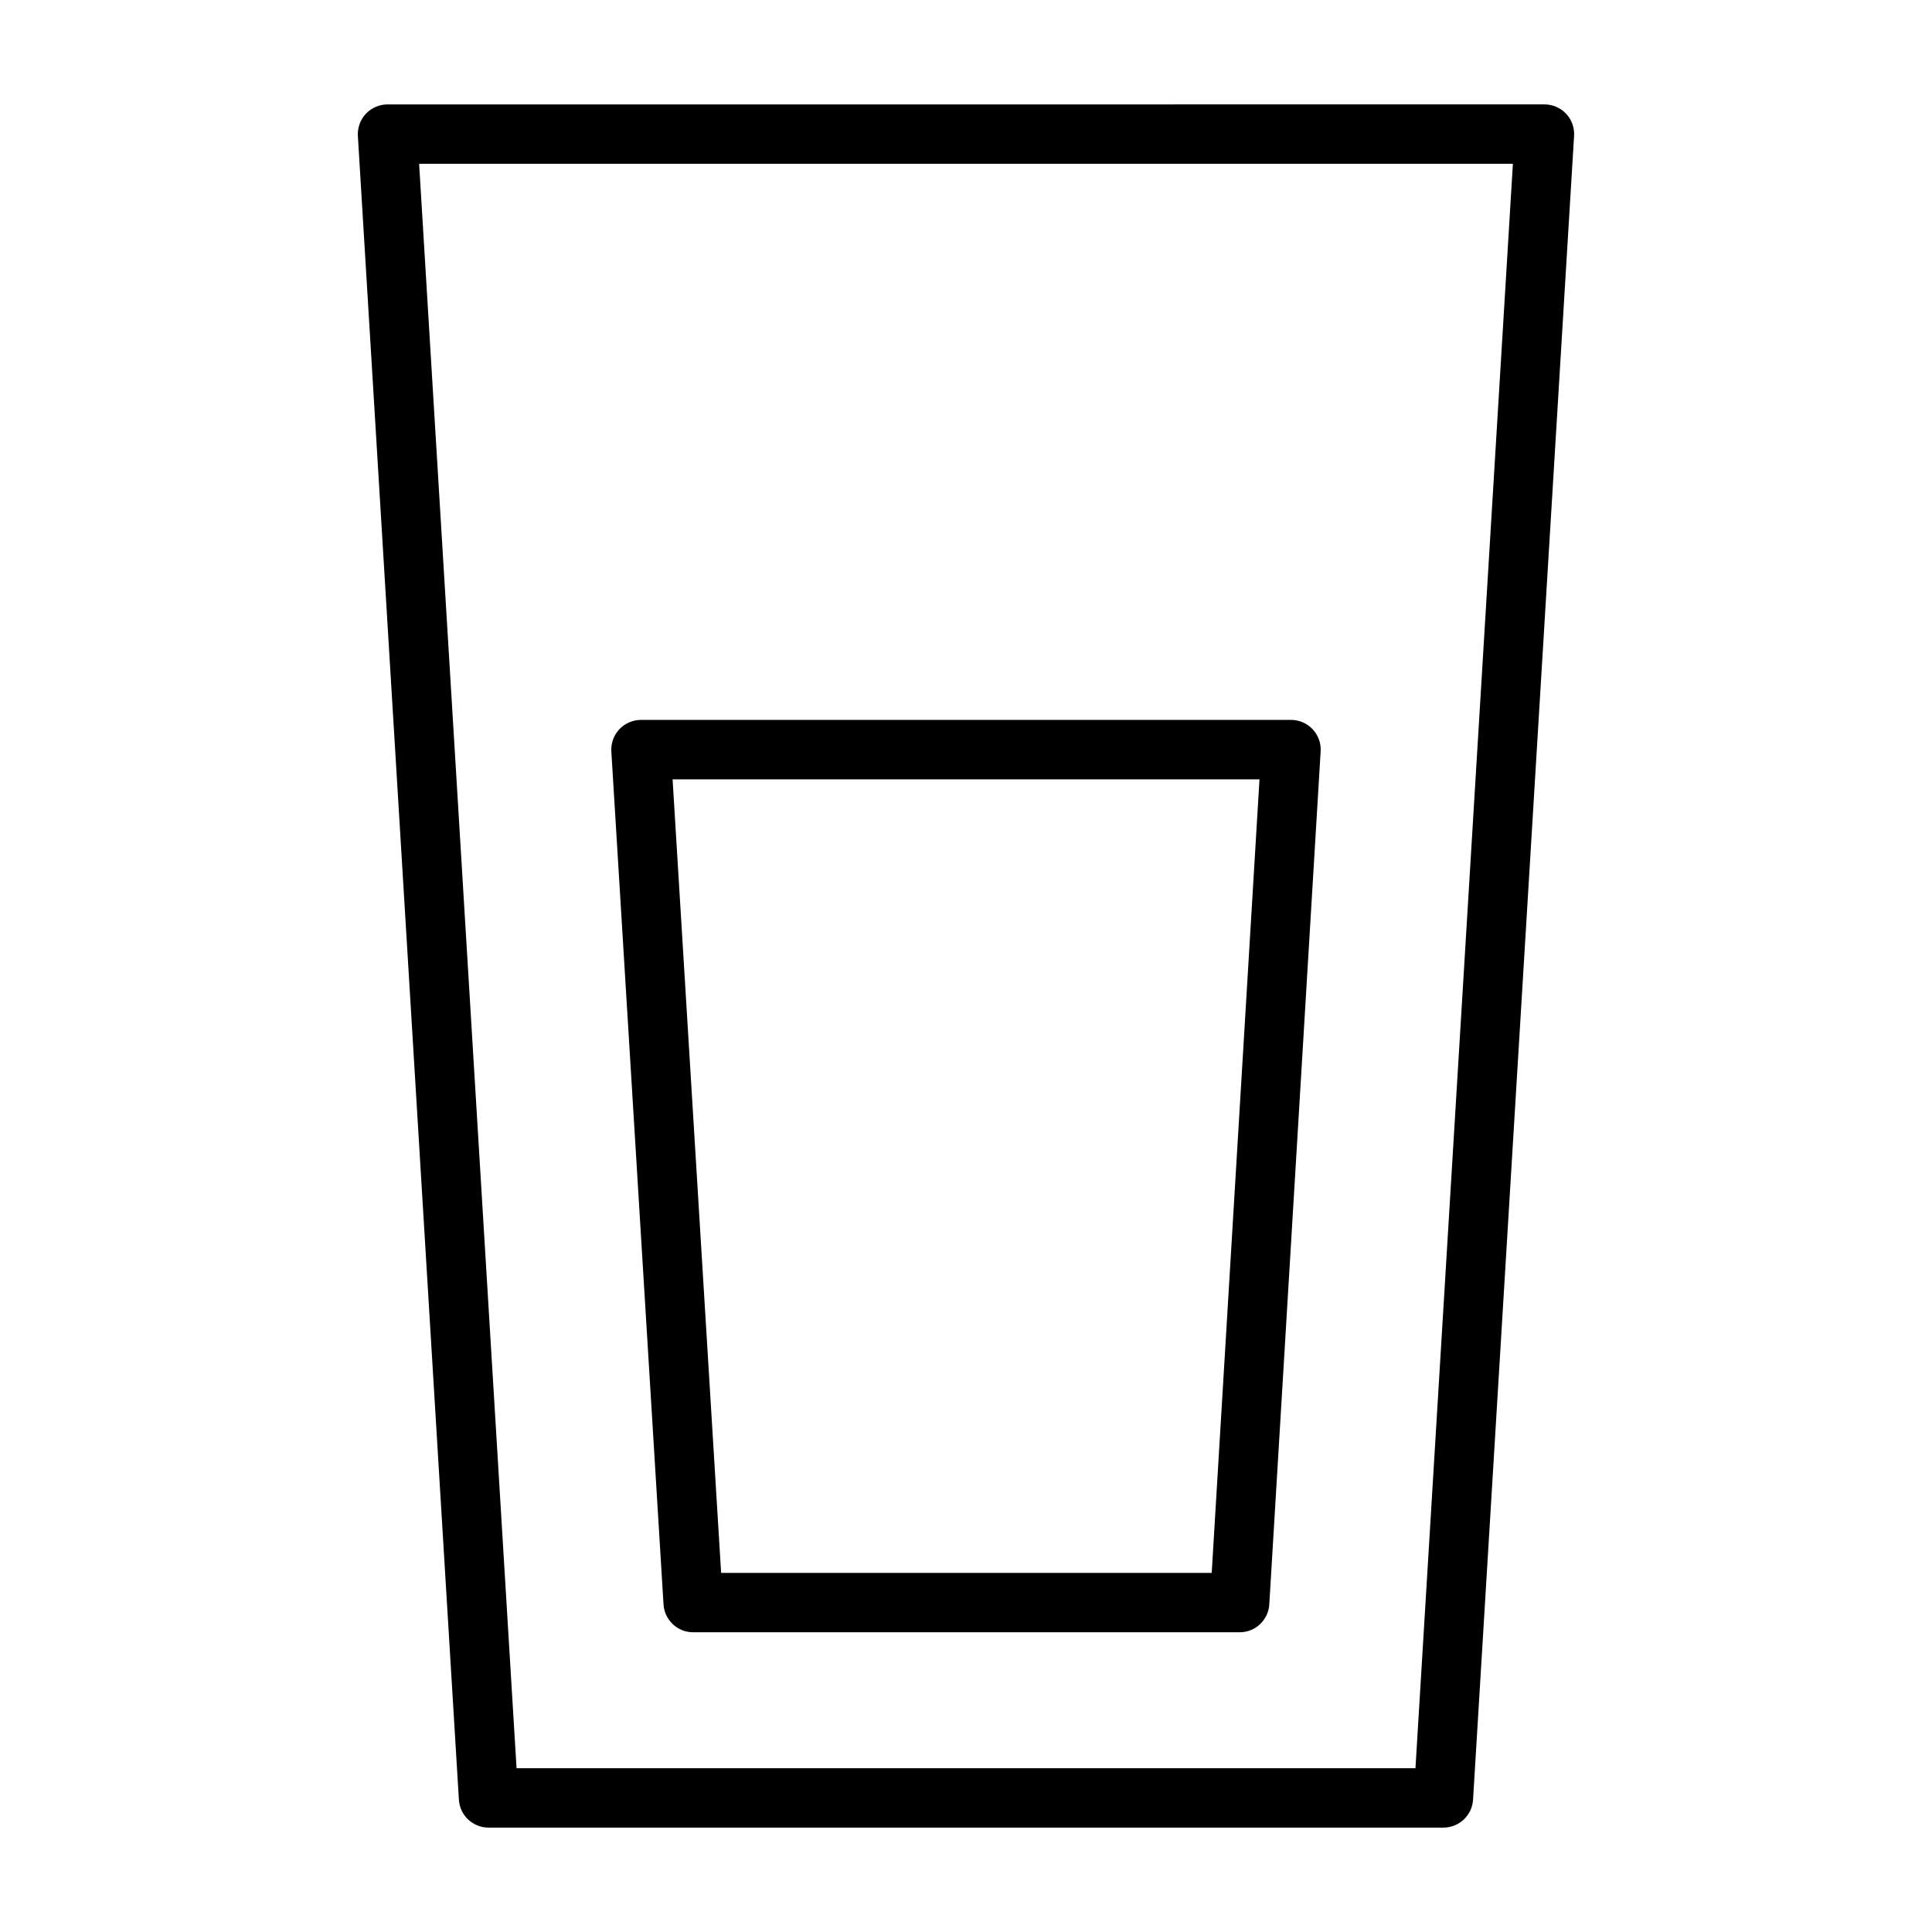 <?xml version="1.0" encoding="UTF-8"?>
<!-- Uploaded to: ICON Repo, www.svgrepo.com, Generator: ICON Repo Mixer Tools -->
<svg fill="#000000" width="800px" height="800px" version="1.1" viewBox="144 144 512 512" xmlns="http://www.w3.org/2000/svg">
 <g>
  <path d="m559.03 174.14c-1.488-1.582-3.566-2.473-5.738-2.473l-306.59 0.004c-2.164 0-4.242 0.898-5.738 2.473-1.48 1.582-2.25 3.707-2.125 5.871l26.773 440.93c0.25 4.156 3.699 7.391 7.856 7.391h253.05c4.156 0 7.606-3.242 7.856-7.391l26.773-440.93c0.141-2.172-0.625-4.293-2.113-5.875zm-39.918 438.45h-238.22l-25.82-425.18h289.86z"/>
  <path d="m327.7 576.57h144.82c4.164 0 7.613-3.242 7.856-7.398l13.609-226.05c0.133-2.164-0.637-4.289-2.125-5.871s-3.566-2.473-5.738-2.473h-172.25c-2.164 0-4.242 0.898-5.738 2.481-1.48 1.582-2.25 3.707-2.125 5.871l13.832 226.05c0.258 4.156 3.699 7.391 7.856 7.391zm150.08-226.04-12.664 210.3h-130.01l-12.863-210.3z"/>
 </g>
</svg>